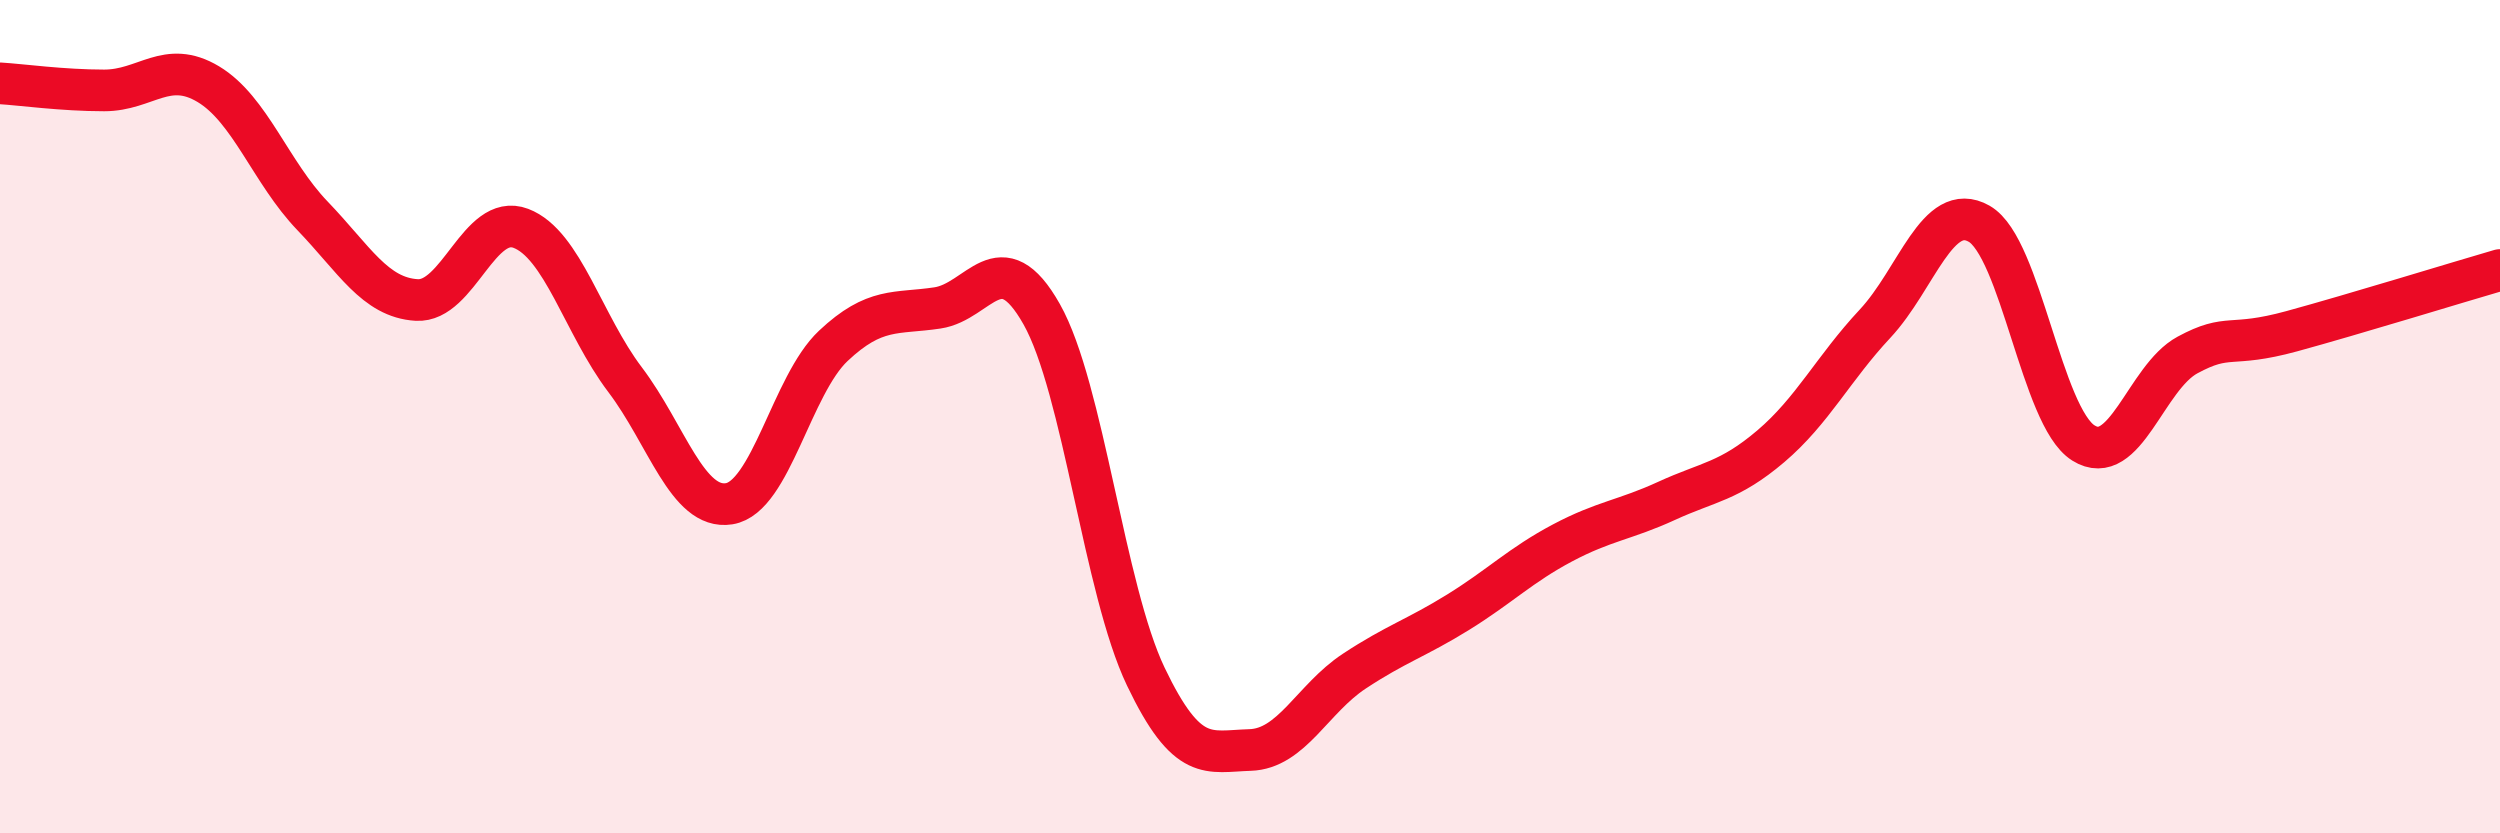 
    <svg width="60" height="20" viewBox="0 0 60 20" xmlns="http://www.w3.org/2000/svg">
      <path
        d="M 0,2 C 0.5,2.03 1.5,2.17 2.5,2.17 C 3.5,2.17 4,1.42 5,2.02 C 6,2.62 6.5,4.14 7.5,5.18 C 8.5,6.22 9,7.14 10,7.2 C 11,7.26 11.5,5.1 12.5,5.48 C 13.5,5.86 14,7.79 15,9.11 C 16,10.43 16.5,12.25 17.5,12.09 C 18.5,11.93 19,9.24 20,8.3 C 21,7.36 21.5,7.54 22.5,7.39 C 23.5,7.24 24,5.77 25,7.54 C 26,9.31 26.5,14.15 27.5,16.24 C 28.5,18.33 29,18.03 30,18 C 31,17.97 31.5,16.77 32.5,16.11 C 33.5,15.45 34,15.31 35,14.69 C 36,14.07 36.5,13.56 37.5,13.03 C 38.5,12.5 39,12.48 40,12.02 C 41,11.56 41.5,11.56 42.5,10.71 C 43.5,9.86 44,8.84 45,7.77 C 46,6.7 46.5,4.8 47.5,5.37 C 48.5,5.94 49,10 50,10.63 C 51,11.26 51.5,9.06 52.5,8.52 C 53.5,7.98 53.5,8.36 55,7.95 C 56.5,7.54 59,6.77 60,6.48L60 20L0 20Z"
        fill="#EB0A25"
        opacity="0.1"
        stroke-linecap="round"
        stroke-linejoin="round"
      />
      <path
        d="M 0,2 C 0.5,2.03 1.5,2.17 2.5,2.17 C 3.5,2.17 4,1.42 5,2.02 C 6,2.62 6.5,4.14 7.5,5.18 C 8.5,6.22 9,7.14 10,7.2 C 11,7.26 11.5,5.1 12.5,5.48 C 13.5,5.86 14,7.79 15,9.11 C 16,10.43 16.5,12.25 17.5,12.09 C 18.5,11.93 19,9.24 20,8.3 C 21,7.36 21.5,7.54 22.5,7.39 C 23.5,7.24 24,5.77 25,7.54 C 26,9.31 26.5,14.15 27.5,16.24 C 28.5,18.33 29,18.03 30,18 C 31,17.97 31.5,16.77 32.5,16.11 C 33.5,15.45 34,15.31 35,14.69 C 36,14.07 36.5,13.56 37.5,13.03 C 38.5,12.5 39,12.48 40,12.02 C 41,11.56 41.5,11.56 42.5,10.71 C 43.5,9.86 44,8.84 45,7.77 C 46,6.7 46.5,4.8 47.5,5.37 C 48.5,5.94 49,10 50,10.63 C 51,11.26 51.5,9.06 52.5,8.52 C 53.5,7.98 53.5,8.36 55,7.95 C 56.5,7.54 59,6.77 60,6.48"
        stroke="#EB0A25"
        stroke-width="1"
        fill="none"
        stroke-linecap="round"
        stroke-linejoin="round"
      />
    </svg>
  